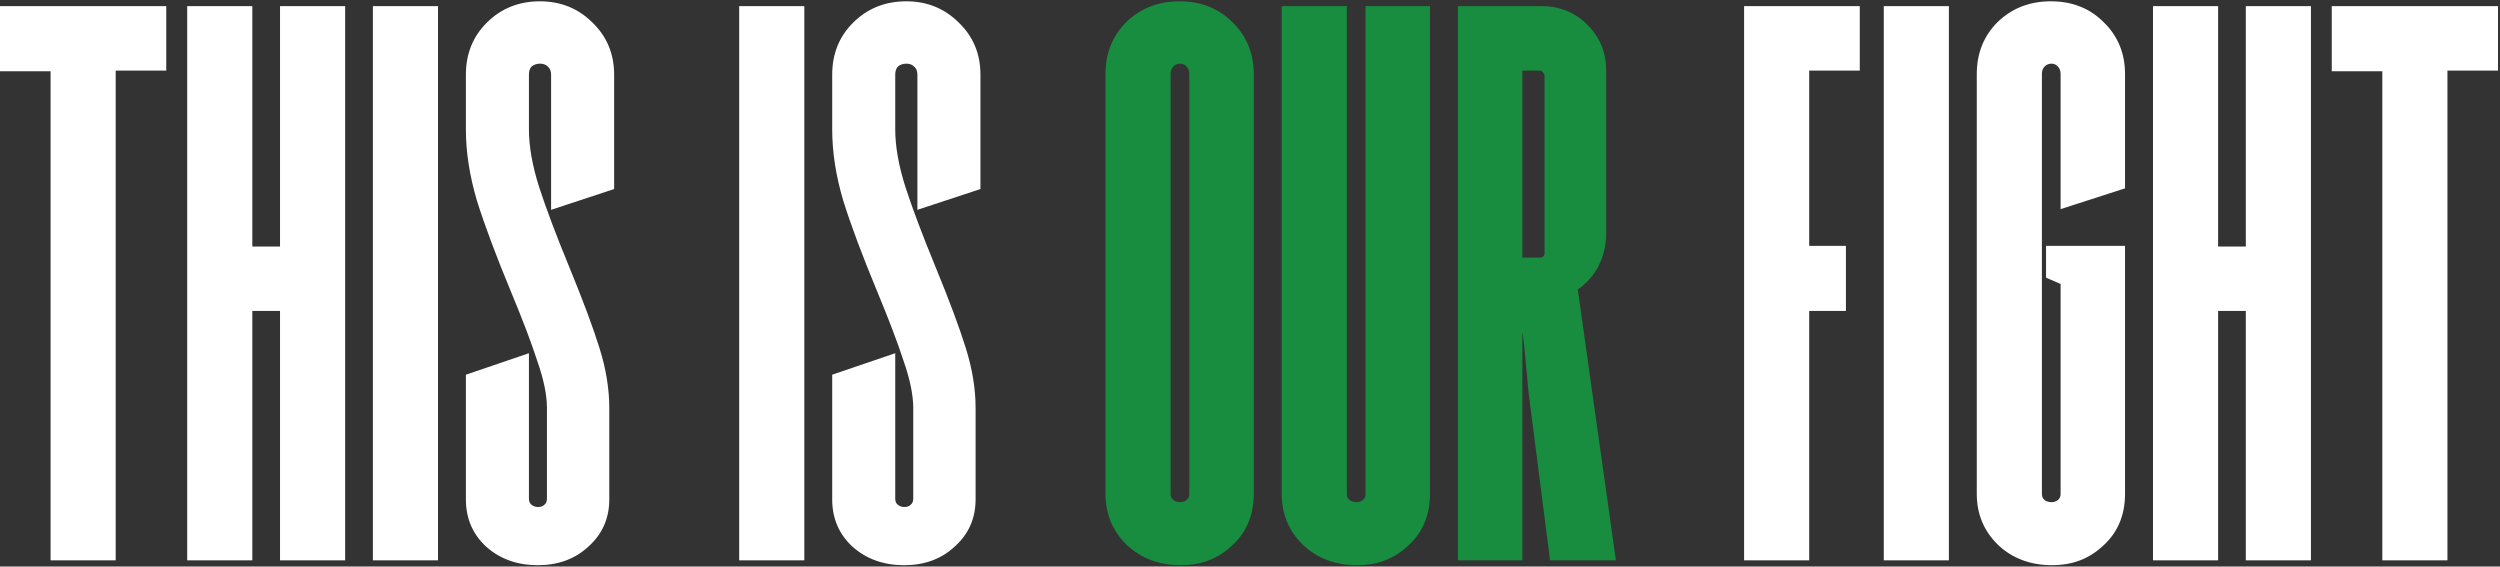 <?xml version="1.0" encoding="UTF-8"?>
<svg xmlns="http://www.w3.org/2000/svg" width="812" height="184" viewBox="0 0 812 184" fill="none">
  <rect x="0" y="0" width="812" height="184" fill="#333333" stroke="none"/>
  <path d="M54 2V22.925H37.575V182H16.425V23.15H0V2H54ZM90.953 2H112.103V182H90.953V101H81.953V182H60.803V2H81.953V80.075H90.953V2ZM121.113 182V2H142.263V182H121.113ZM174.721 183.575C167.971 183.575 162.346 181.55 157.846 177.5C153.496 173.45 151.321 168.35 151.321 162.2V121.7L171.796 114.725V161.975C171.796 162.875 172.096 163.55 172.696 164C173.296 164.45 173.971 164.675 174.721 164.675C175.621 164.675 176.296 164.45 176.746 164C177.346 163.55 177.646 162.875 177.646 161.975V132.5C177.646 128.3 176.596 123.2 174.496 117.2C172.546 111.2 169.696 103.7 165.946 94.7C161.146 83.15 157.471 73.325 154.921 65.225C152.521 57.125 151.321 49.4 151.321 42.05V24.275C151.321 17.525 153.571 11.9 158.071 7.4C162.721 2.75 168.496 0.425 175.396 0.425C182.146 0.425 187.846 2.75 192.496 7.4C197.146 11.9 199.471 17.525 199.471 24.275V61.4L178.996 68.15V24.275C178.996 23.075 178.621 22.175 177.871 21.575C177.271 20.975 176.446 20.675 175.396 20.675C174.346 20.675 173.446 20.975 172.696 21.575C172.096 22.175 171.796 23.075 171.796 24.275V42.05C171.796 47.6 172.921 53.9 175.171 60.95C177.421 67.85 180.646 76.4 184.846 86.6C189.346 97.55 192.646 106.4 194.746 113.15C196.846 119.9 197.896 126.35 197.896 132.5V162.2C197.896 168.35 195.646 173.45 191.146 177.5C186.796 181.55 181.321 183.575 174.721 183.575ZM240.091 182V2H261.241V182H240.091ZM293.699 183.575C286.949 183.575 281.324 181.55 276.824 177.5C272.474 173.45 270.299 168.35 270.299 162.2V121.7L290.774 114.725V161.975C290.774 162.875 291.074 163.55 291.674 164C292.274 164.45 292.949 164.675 293.699 164.675C294.599 164.675 295.274 164.45 295.724 164C296.324 163.55 296.624 162.875 296.624 161.975V132.5C296.624 128.3 295.574 123.2 293.474 117.2C291.524 111.2 288.674 103.7 284.924 94.7C280.124 83.15 276.449 73.325 273.899 65.225C271.499 57.125 270.299 49.4 270.299 42.05V24.275C270.299 17.525 272.549 11.9 277.049 7.4C281.699 2.75 287.474 0.425 294.374 0.425C301.124 0.425 306.824 2.75 311.474 7.4C316.124 11.9 318.449 17.525 318.449 24.275V61.4L297.974 68.15V24.275C297.974 23.075 297.599 22.175 296.849 21.575C296.249 20.975 295.424 20.675 294.374 20.675C293.324 20.675 292.424 20.975 291.674 21.575C291.074 22.175 290.774 23.075 290.774 24.275V42.05C290.774 47.6 291.899 53.9 294.149 60.95C296.399 67.85 299.624 76.4 303.824 86.6C308.324 97.55 311.624 106.4 313.724 113.15C315.824 119.9 316.874 126.35 316.874 132.5V162.2C316.874 168.35 314.624 173.45 310.124 177.5C305.774 181.55 300.299 183.575 293.699 183.575ZM604.056 22.925H587.631V79.85H599.556V101H587.631V182H566.481V2H604.056V22.925ZM611.851 182V2H633.001V182H611.851ZM669.284 67.925V24.05C669.284 23 668.984 22.175 668.384 21.575C667.784 20.975 667.109 20.675 666.359 20.675C665.459 20.675 664.709 20.975 664.109 21.575C663.509 22.175 663.209 23 663.209 24.05V160.4C663.209 161.3 663.509 161.975 664.109 162.425C664.709 162.875 665.459 163.1 666.359 163.1C667.109 163.1 667.784 162.875 668.384 162.425C668.984 161.975 669.284 161.3 669.284 160.4V92.225L664.559 90.2V79.85H690.209V160.4C690.209 167.6 687.659 173.375 682.559 177.725C678.209 181.625 672.884 183.575 666.584 183.575C659.534 183.575 653.684 181.4 649.034 177.05C644.384 172.55 642.059 167 642.059 160.4V24.05C642.059 17.3 644.309 11.675 648.809 7.175C653.459 2.675 659.234 0.425 666.134 0.425C673.034 0.425 678.734 2.675 683.234 7.175C687.884 11.675 690.209 17.3 690.209 24.05V61.175L669.284 67.925ZM729.443 2H750.593V182H729.443V101H720.443V182H699.293V2H720.443V80.075H729.443V2ZM811.354 2V22.925H794.929V182H773.779V23.15H757.354V2H811.354Z" fill="white"></path>
  <path d="M383.143 0.425C390.043 0.425 395.743 2.675 400.243 7.175C404.893 11.675 407.218 17.3 407.218 24.05V160.4C407.218 167.6 404.668 173.375 399.568 177.725C395.218 181.625 389.893 183.575 383.593 183.575C376.543 183.575 370.693 181.4 366.043 177.05C361.393 172.55 359.068 167 359.068 160.4V24.05C359.068 17.3 361.318 11.675 365.818 7.175C370.468 2.675 376.243 0.425 383.143 0.425ZM386.293 24.05C386.293 23 385.993 22.175 385.393 21.575C384.793 20.975 384.118 20.675 383.368 20.675C382.468 20.675 381.718 20.975 381.118 21.575C380.518 22.175 380.218 23 380.218 24.05V160.4C380.218 161.3 380.518 161.975 381.118 162.425C381.718 162.875 382.468 163.1 383.368 163.1C384.118 163.1 384.793 162.875 385.393 162.425C385.993 161.975 386.293 161.3 386.293 160.4V24.05ZM440.828 183.575C433.778 183.575 427.928 181.4 423.278 177.05C418.628 172.55 416.303 167 416.303 160.4V2H437.453V160.4C437.453 161.3 437.753 161.975 438.353 162.425C438.953 162.875 439.703 163.1 440.603 163.1C441.353 163.1 442.028 162.875 442.628 162.425C443.228 161.975 443.528 161.3 443.528 160.4V2H464.453V160.4C464.453 167.6 461.903 173.375 456.803 177.725C452.453 181.625 447.128 183.575 440.828 183.575ZM524.837 182H503.462L496.487 127.55L494.912 110.9L494.462 107.75V182H473.537V2H500.762C506.612 2 511.562 4.025 515.612 8.075C519.662 12.125 521.687 17.075 521.687 22.925V75.8C521.687 79.55 520.862 83.075 519.212 86.375C517.562 89.525 515.312 92.075 512.462 94.025L524.837 182ZM494.462 83.675H500.087C501.137 83.675 501.662 83.15 501.662 82.1V24.5C501.662 24.2 501.512 23.9 501.212 23.6C500.912 23.15 500.537 22.925 500.087 22.925H494.462V83.675Z" fill="#188D40"></path>
</svg>
